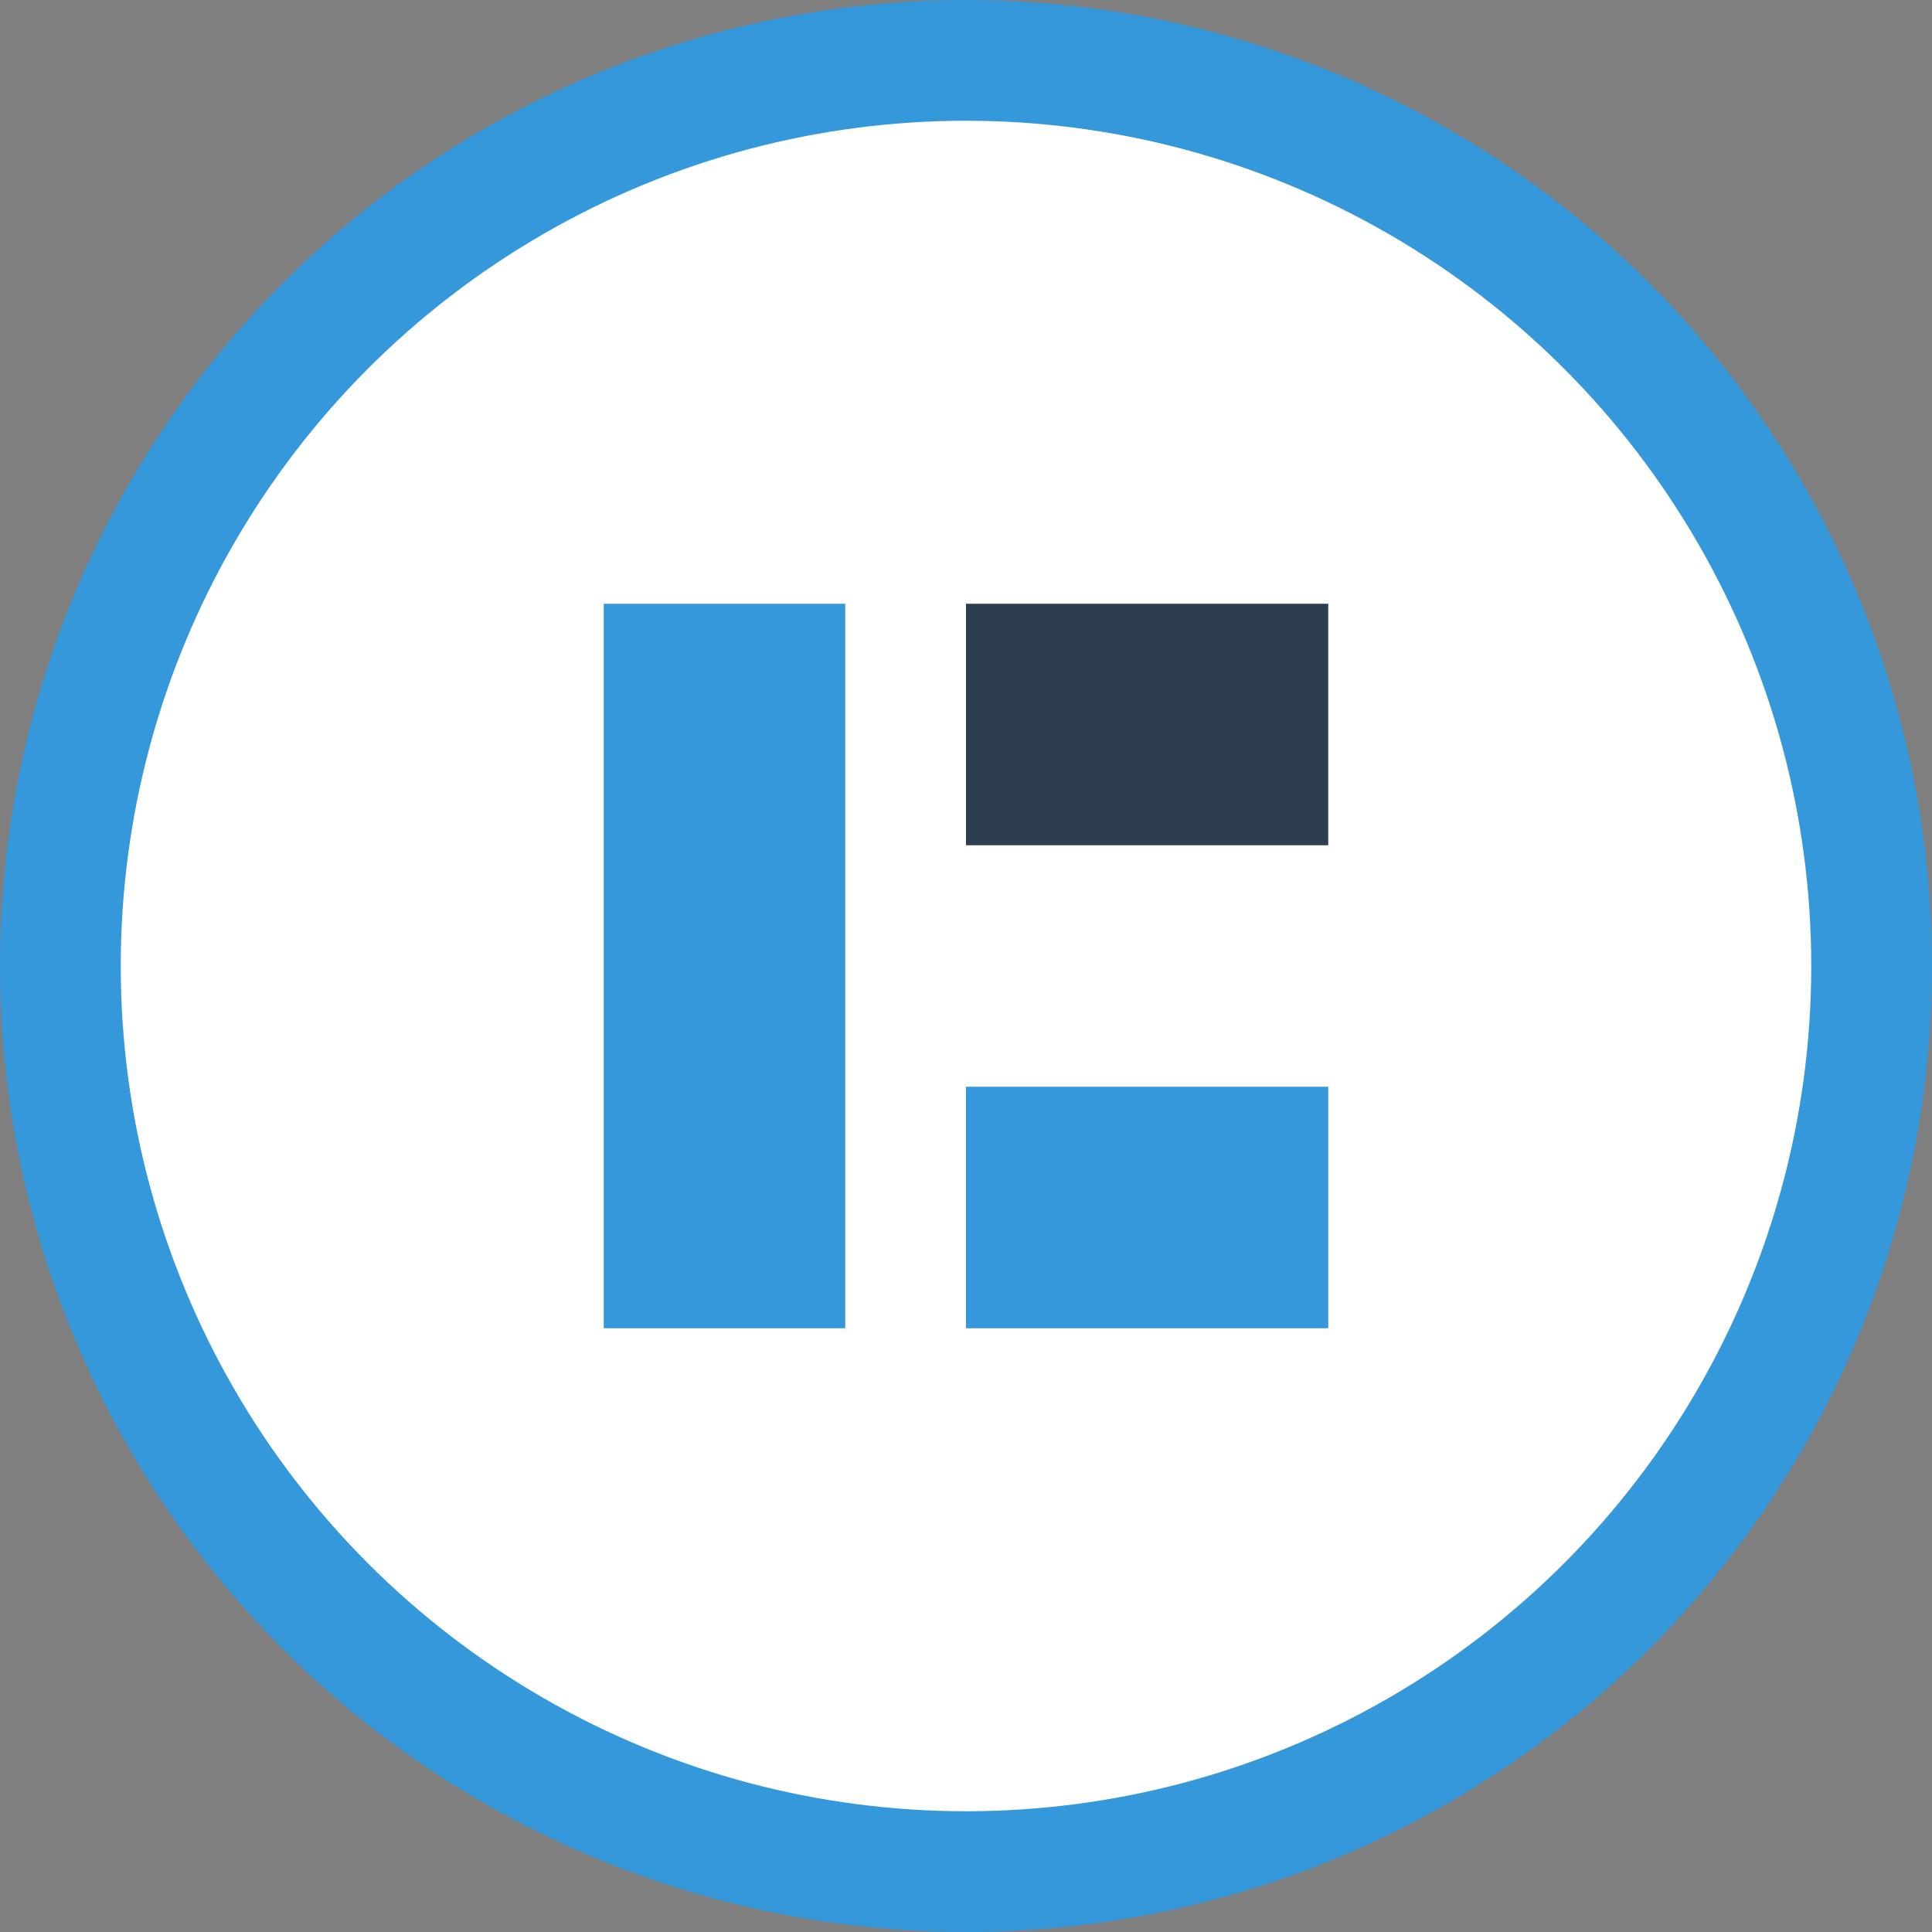 <?xml version="1.0" encoding="UTF-8" standalone="no"?>
<svg width="32" height="32" viewBox="0 0 32 32" xmlns="http://www.w3.org/2000/svg">
  <rect x="0" y="0" width="32" height="32" fill="#808080" stroke="none"/>
  <circle cx="16" cy="16" r="15" fill="#ffffff" stroke="#3498db" stroke-width="2"/>
  <path d="M10,10 L10,22 L14,22 L14,10 Z" fill="#3498db"/>
  <path d="M16,10 L22,10 L22,14 L16,14 Z" fill="#2c3e50"/>
  <path d="M16,18 L22,18 L22,22 L16,22 Z" fill="#3498db"/>
</svg>